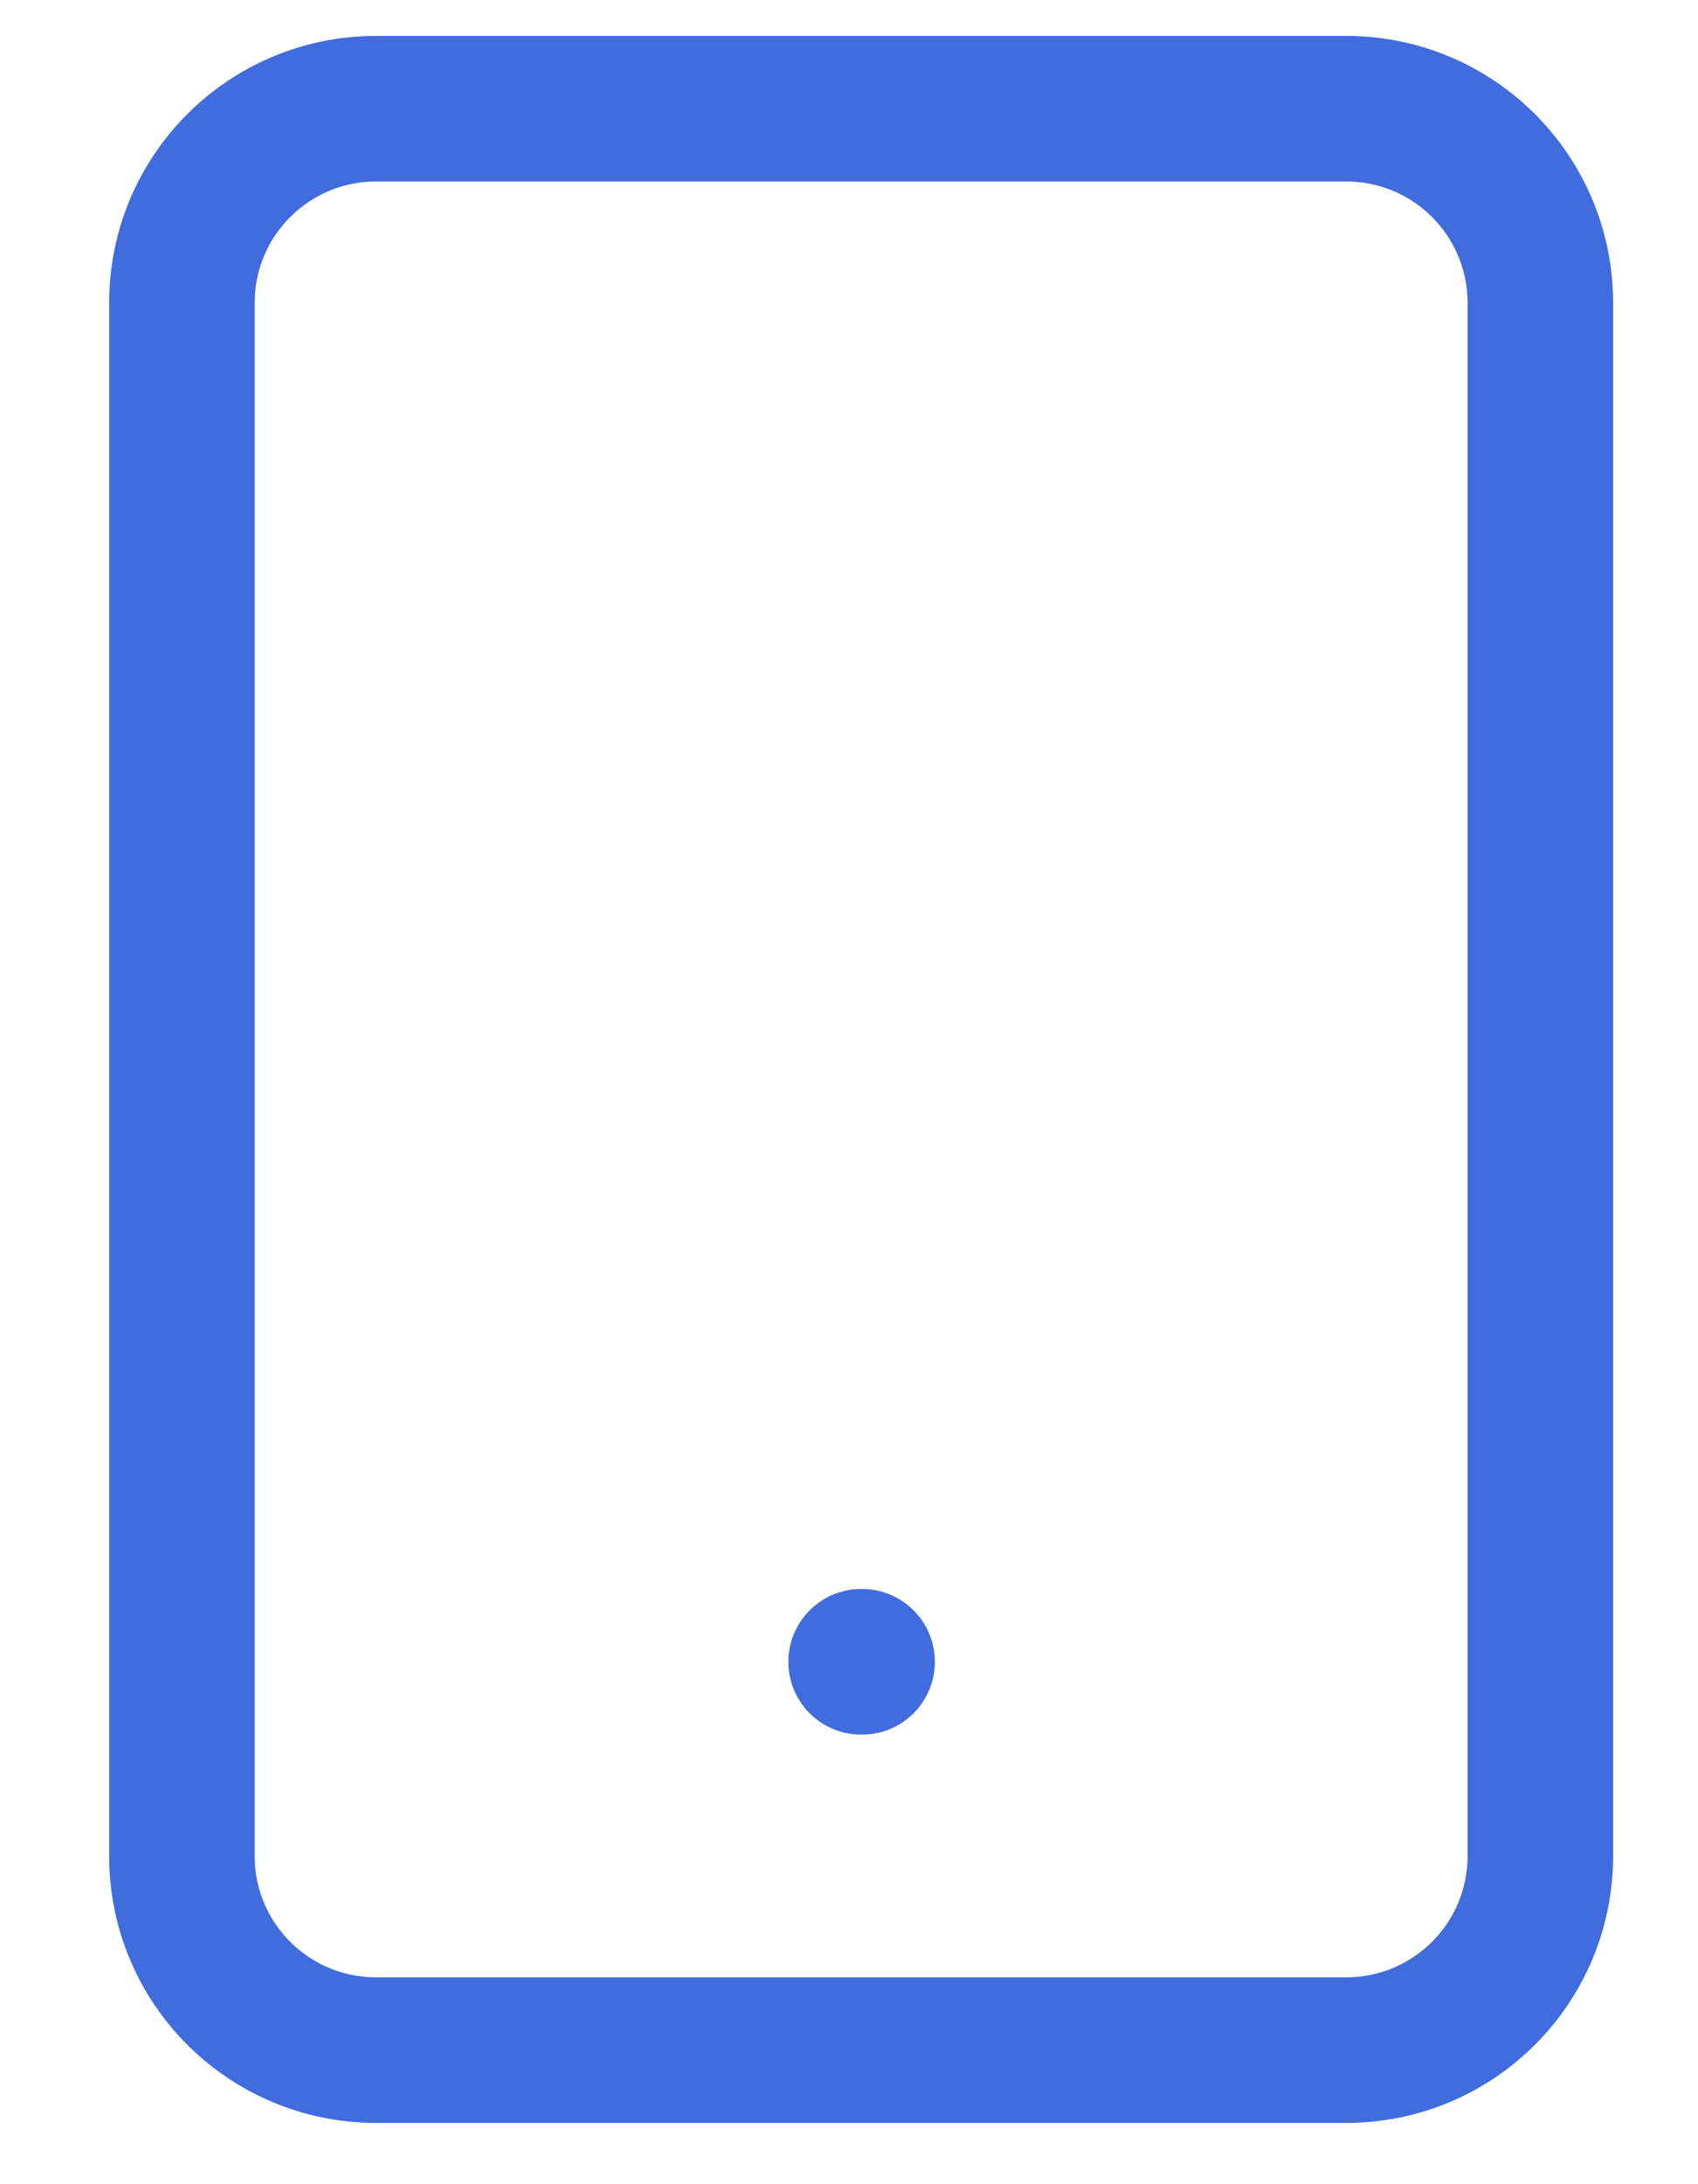 <svg width="14" height="18" viewBox="0 0 14 18" fill="none" xmlns="http://www.w3.org/2000/svg">
<path d="M11.1 0.896H3.1C2.216 0.896 1.5 1.612 1.5 2.496V15.296C1.5 16.179 2.216 16.895 3.1 16.895H11.1C11.984 16.895 12.7 16.179 12.7 15.296V2.496C12.7 1.612 11.984 0.896 11.1 0.896Z" stroke="#406CDE" stroke-width="1.2" stroke-linecap="round" stroke-linejoin="round"/>
<path d="M7.1 13.695H7.108" stroke="#406CDE" stroke-width="1.2" stroke-linecap="round" stroke-linejoin="round"/>
</svg>
